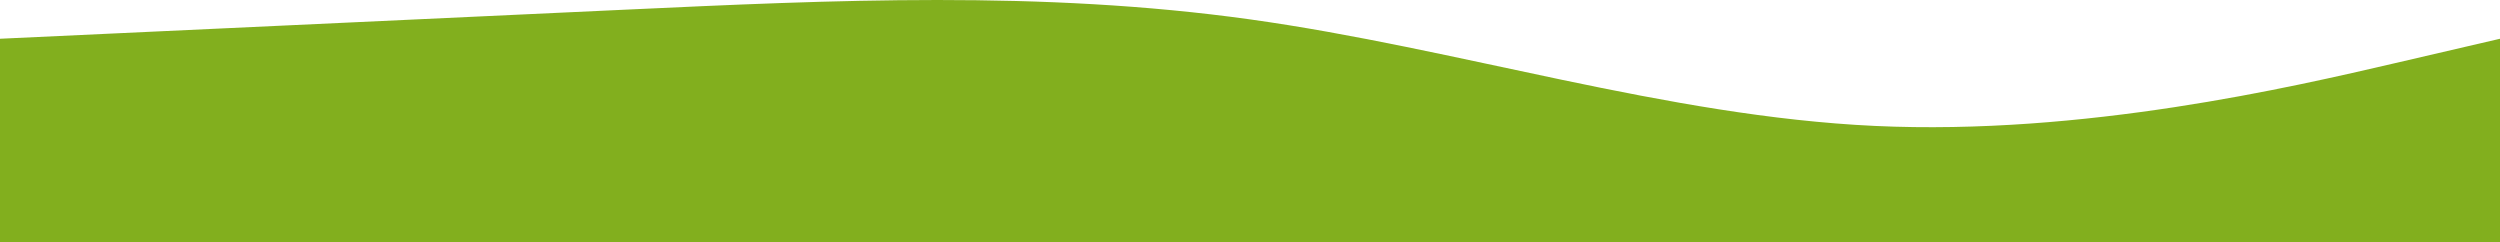 <?xml version="1.0" encoding="UTF-8"?> <svg xmlns="http://www.w3.org/2000/svg" width="1920" height="186" viewBox="0 0 1920 186" fill="none"> <path fill-rule="evenodd" clip-rule="evenodd" d="M0 29.76L80 26.04C160 22.32 320 14.88 480 7.44C640 0 800 -7.44 960 14.88C1120 37.2 1280 89.28 1440 96.72C1600 104.16 1760 66.96 1840 48.36L1920 29.76V186H1840C1760 186 1600 186 1440 186C1280 186 1120 186 960 186C800 186 640 186 480 186C320 186 160 186 80 186H0V29.76Z" fill="#82AF1E"></path> </svg> 